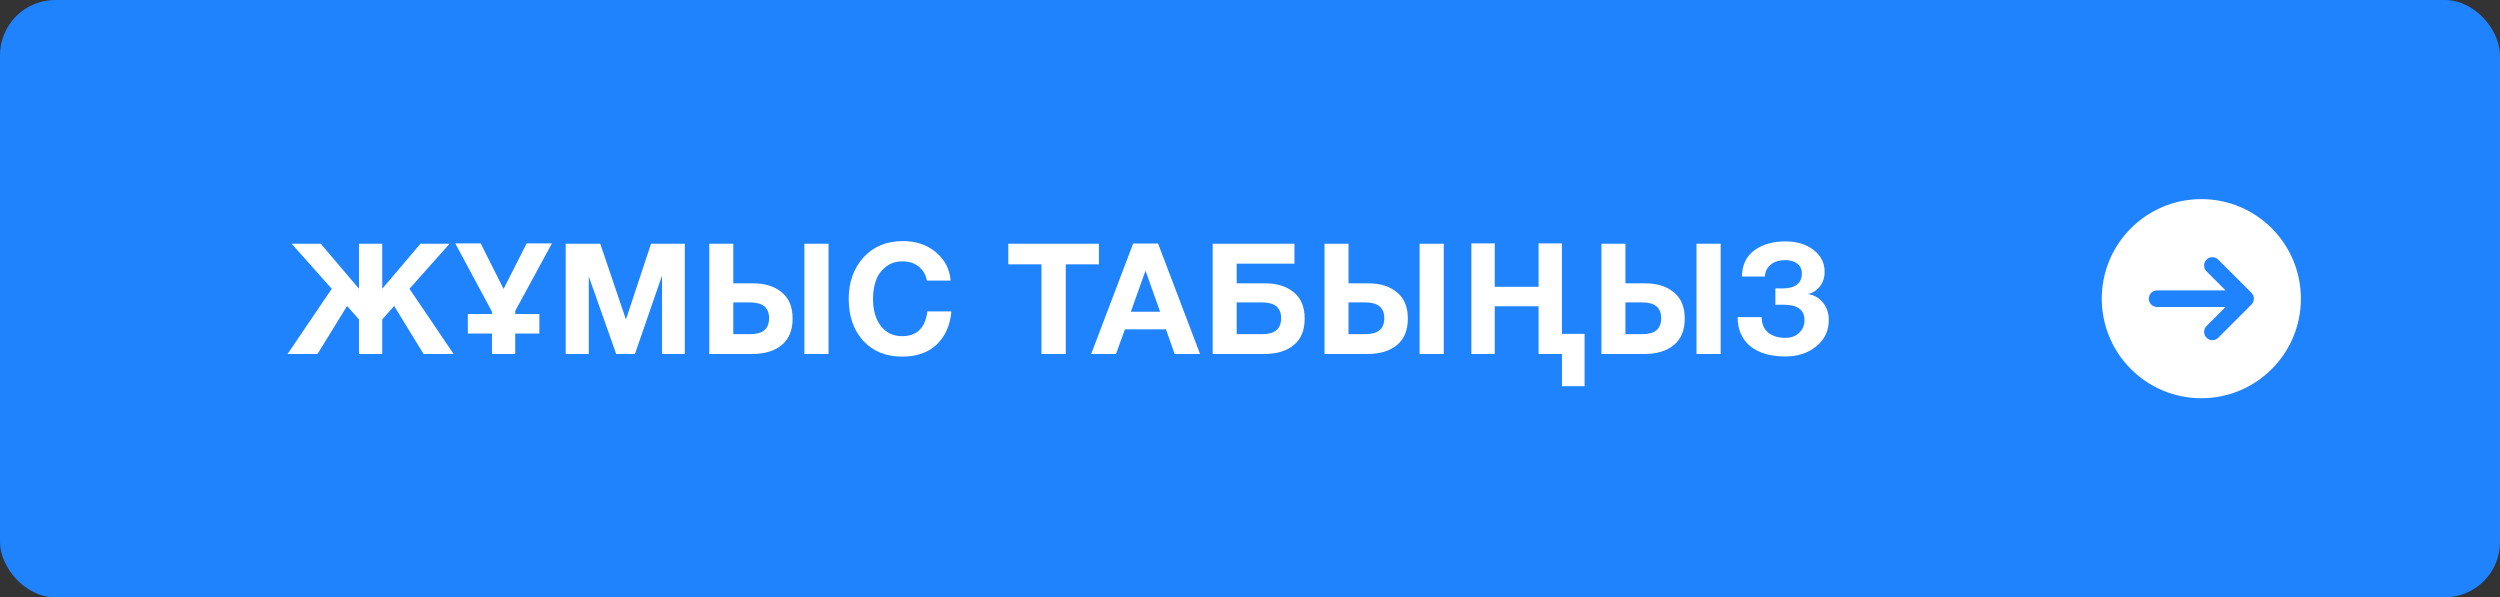 <?xml version="1.0" encoding="UTF-8"?> <svg xmlns="http://www.w3.org/2000/svg" width="226" height="54" viewBox="0 0 226 54" fill="none"><rect x="0" y="0" width="226" height="54" fill="#333333" stroke="none"/> <rect width="226" height="54" rx="5" fill="#2083FE"></rect> <path d="M31.375 27.66L28.701 32H25.999L29.989 26.106L26.363 22.032H28.995L32.453 26.106V22.032H34.553V26.106L38.011 22.032H40.643L37.017 26.106L41.007 32H38.291L35.631 27.66L34.553 28.878V32H32.453V28.878L31.375 27.66ZM44.475 32V30.152H42.291V28.388H44.475V28.178L41.157 22.004H43.453L45.525 26.12L47.611 22.004H49.893L46.575 28.108V28.388H48.759V30.152H46.575V32H44.475ZM51.139 32V22.032H54.261L56.585 28.878L58.853 22.032H61.905V32H59.847V24.916L57.397 32H55.703L53.225 24.986V32H51.139ZM71.652 28.794C71.652 29.858 71.321 30.661 70.658 31.202C70.005 31.734 69.118 32 67.998 32H64.12V22.032H66.29V25.616H68.11C69.165 25.616 70.019 25.887 70.672 26.428C71.326 26.96 71.652 27.749 71.652 28.794ZM69.524 28.766C69.524 27.814 68.955 27.338 67.816 27.338H66.29V30.208H67.83C68.96 30.208 69.524 29.727 69.524 28.766ZM72.716 22.032H74.9V32H72.716V22.032ZM86.005 28.15C85.893 29.401 85.455 30.395 84.689 31.132C83.924 31.869 82.874 32.238 81.539 32.238C80.093 32.238 78.926 31.762 78.039 30.81C77.162 29.849 76.723 28.579 76.723 27.002C76.723 25.509 77.167 24.267 78.053 23.278C78.949 22.289 80.139 21.794 81.623 21.794C82.809 21.794 83.803 22.13 84.605 22.802C85.408 23.474 85.851 24.328 85.935 25.364H83.793C83.681 24.813 83.429 24.389 83.037 24.09C82.655 23.782 82.169 23.628 81.581 23.628C80.975 23.628 80.461 23.801 80.041 24.146C79.631 24.482 79.341 24.897 79.173 25.392C79.005 25.887 78.921 26.428 78.921 27.016C78.921 28.043 79.159 28.864 79.635 29.48C80.111 30.087 80.751 30.39 81.553 30.39C82.888 30.39 83.649 29.643 83.835 28.15H86.005ZM99.341 22.032V23.894H96.345V32H94.147V23.894H91.151V22.032H99.341ZM104.69 22.018L108.484 32H106.188L105.404 29.774H101.694L100.882 32H98.642L102.436 22.018H104.69ZM104.872 28.178L103.556 24.468L102.226 28.178H104.872ZM111.796 25.616H114.4C115.455 25.616 116.309 25.887 116.962 26.428C117.616 26.96 117.942 27.749 117.942 28.794C117.942 29.858 117.611 30.661 116.948 31.202C116.295 31.734 115.408 32 114.288 32H109.626V22.032H117.018V23.838H111.796V25.616ZM115.814 28.766C115.814 27.814 115.245 27.338 114.106 27.338H111.796V30.208H114.12C115.25 30.208 115.814 29.727 115.814 28.766ZM127.268 28.794C127.268 29.858 126.936 30.661 126.274 31.202C125.62 31.734 124.734 32 123.614 32H119.736V22.032H121.906V25.616H123.726C124.78 25.616 125.634 25.887 126.288 26.428C126.941 26.96 127.268 27.749 127.268 28.794ZM125.14 28.766C125.14 27.814 124.57 27.338 123.432 27.338H121.906V30.208H123.446C124.575 30.208 125.14 29.727 125.14 28.766ZM128.332 22.032H130.516V32H128.332V22.032ZM141.201 34.912V32H139.087V27.688H135.125V32H133.011V22.004H135.125V25.924H139.087V22.004H141.201V30.18H143.245V34.912H141.201ZM152.3 28.794C152.3 29.858 151.969 30.661 151.306 31.202C150.653 31.734 149.766 32 148.646 32H144.768V22.032H146.938V25.616H148.758C149.813 25.616 150.667 25.887 151.32 26.428C151.974 26.96 152.3 27.749 152.3 28.794ZM150.172 28.766C150.172 27.814 149.603 27.338 148.464 27.338H146.938V30.208H148.478C149.608 30.208 150.172 29.727 150.172 28.766ZM153.364 22.032H155.548V32H153.364V22.032ZM165.324 28.934C165.324 29.895 164.95 30.684 164.204 31.3C163.457 31.916 162.524 32.224 161.404 32.224C160.05 32.224 158.991 31.916 158.226 31.3C157.47 30.675 157.087 29.797 157.078 28.668H159.248C159.266 29.303 159.472 29.774 159.864 30.082C160.256 30.39 160.769 30.544 161.404 30.544C161.908 30.544 162.318 30.395 162.636 30.096C162.962 29.788 163.126 29.405 163.126 28.948C163.126 28.015 162.5 27.548 161.25 27.548H160.494V26.064C160.606 26.073 160.802 26.078 161.082 26.078C162.286 26.078 162.888 25.625 162.888 24.72C162.888 24.337 162.752 24.043 162.482 23.838C162.211 23.623 161.847 23.516 161.39 23.516C160.848 23.516 160.414 23.647 160.088 23.908C159.761 24.16 159.579 24.524 159.542 25H157.47C157.488 23.945 157.866 23.152 158.604 22.62C159.341 22.088 160.274 21.822 161.404 21.822C162.43 21.822 163.275 22.079 163.938 22.592C164.61 23.096 164.946 23.759 164.946 24.58C164.946 25.075 164.806 25.509 164.526 25.882C164.246 26.246 163.882 26.479 163.434 26.582C163.984 26.666 164.437 26.923 164.792 27.352C165.146 27.781 165.324 28.309 165.324 28.934Z" fill="white"></path> <g clip-path="url(#clip0_11_4)"> <path fill-rule="evenodd" clip-rule="evenodd" d="M199 36C194.029 36 190 31.971 190 27C190 22.029 194.029 18 199 18C203.971 18 208 22.029 208 27C208 31.971 203.971 36 199 36ZM194.25 27C194.25 26.586 194.586 26.25 195 26.25H201.189L199.47 24.53C199.177 24.237 199.177 23.763 199.47 23.47C199.763 23.177 200.237 23.177 200.53 23.47L203.53 26.47C203.602 26.542 203.656 26.625 203.693 26.713C203.73 26.801 203.75 26.898 203.75 27C203.75 27.102 203.73 27.199 203.693 27.287C203.656 27.375 203.602 27.458 203.53 27.53L200.53 30.53C200.237 30.823 199.763 30.823 199.47 30.53C199.177 30.237 199.177 29.763 199.47 29.47L201.189 27.75H195C194.586 27.75 194.25 27.414 194.25 27Z" fill="white"></path> </g> <defs> <clipPath id="clip0_11_4"> <rect width="24" height="24" fill="white" transform="translate(187 15)"></rect> </clipPath> </defs> </svg> 